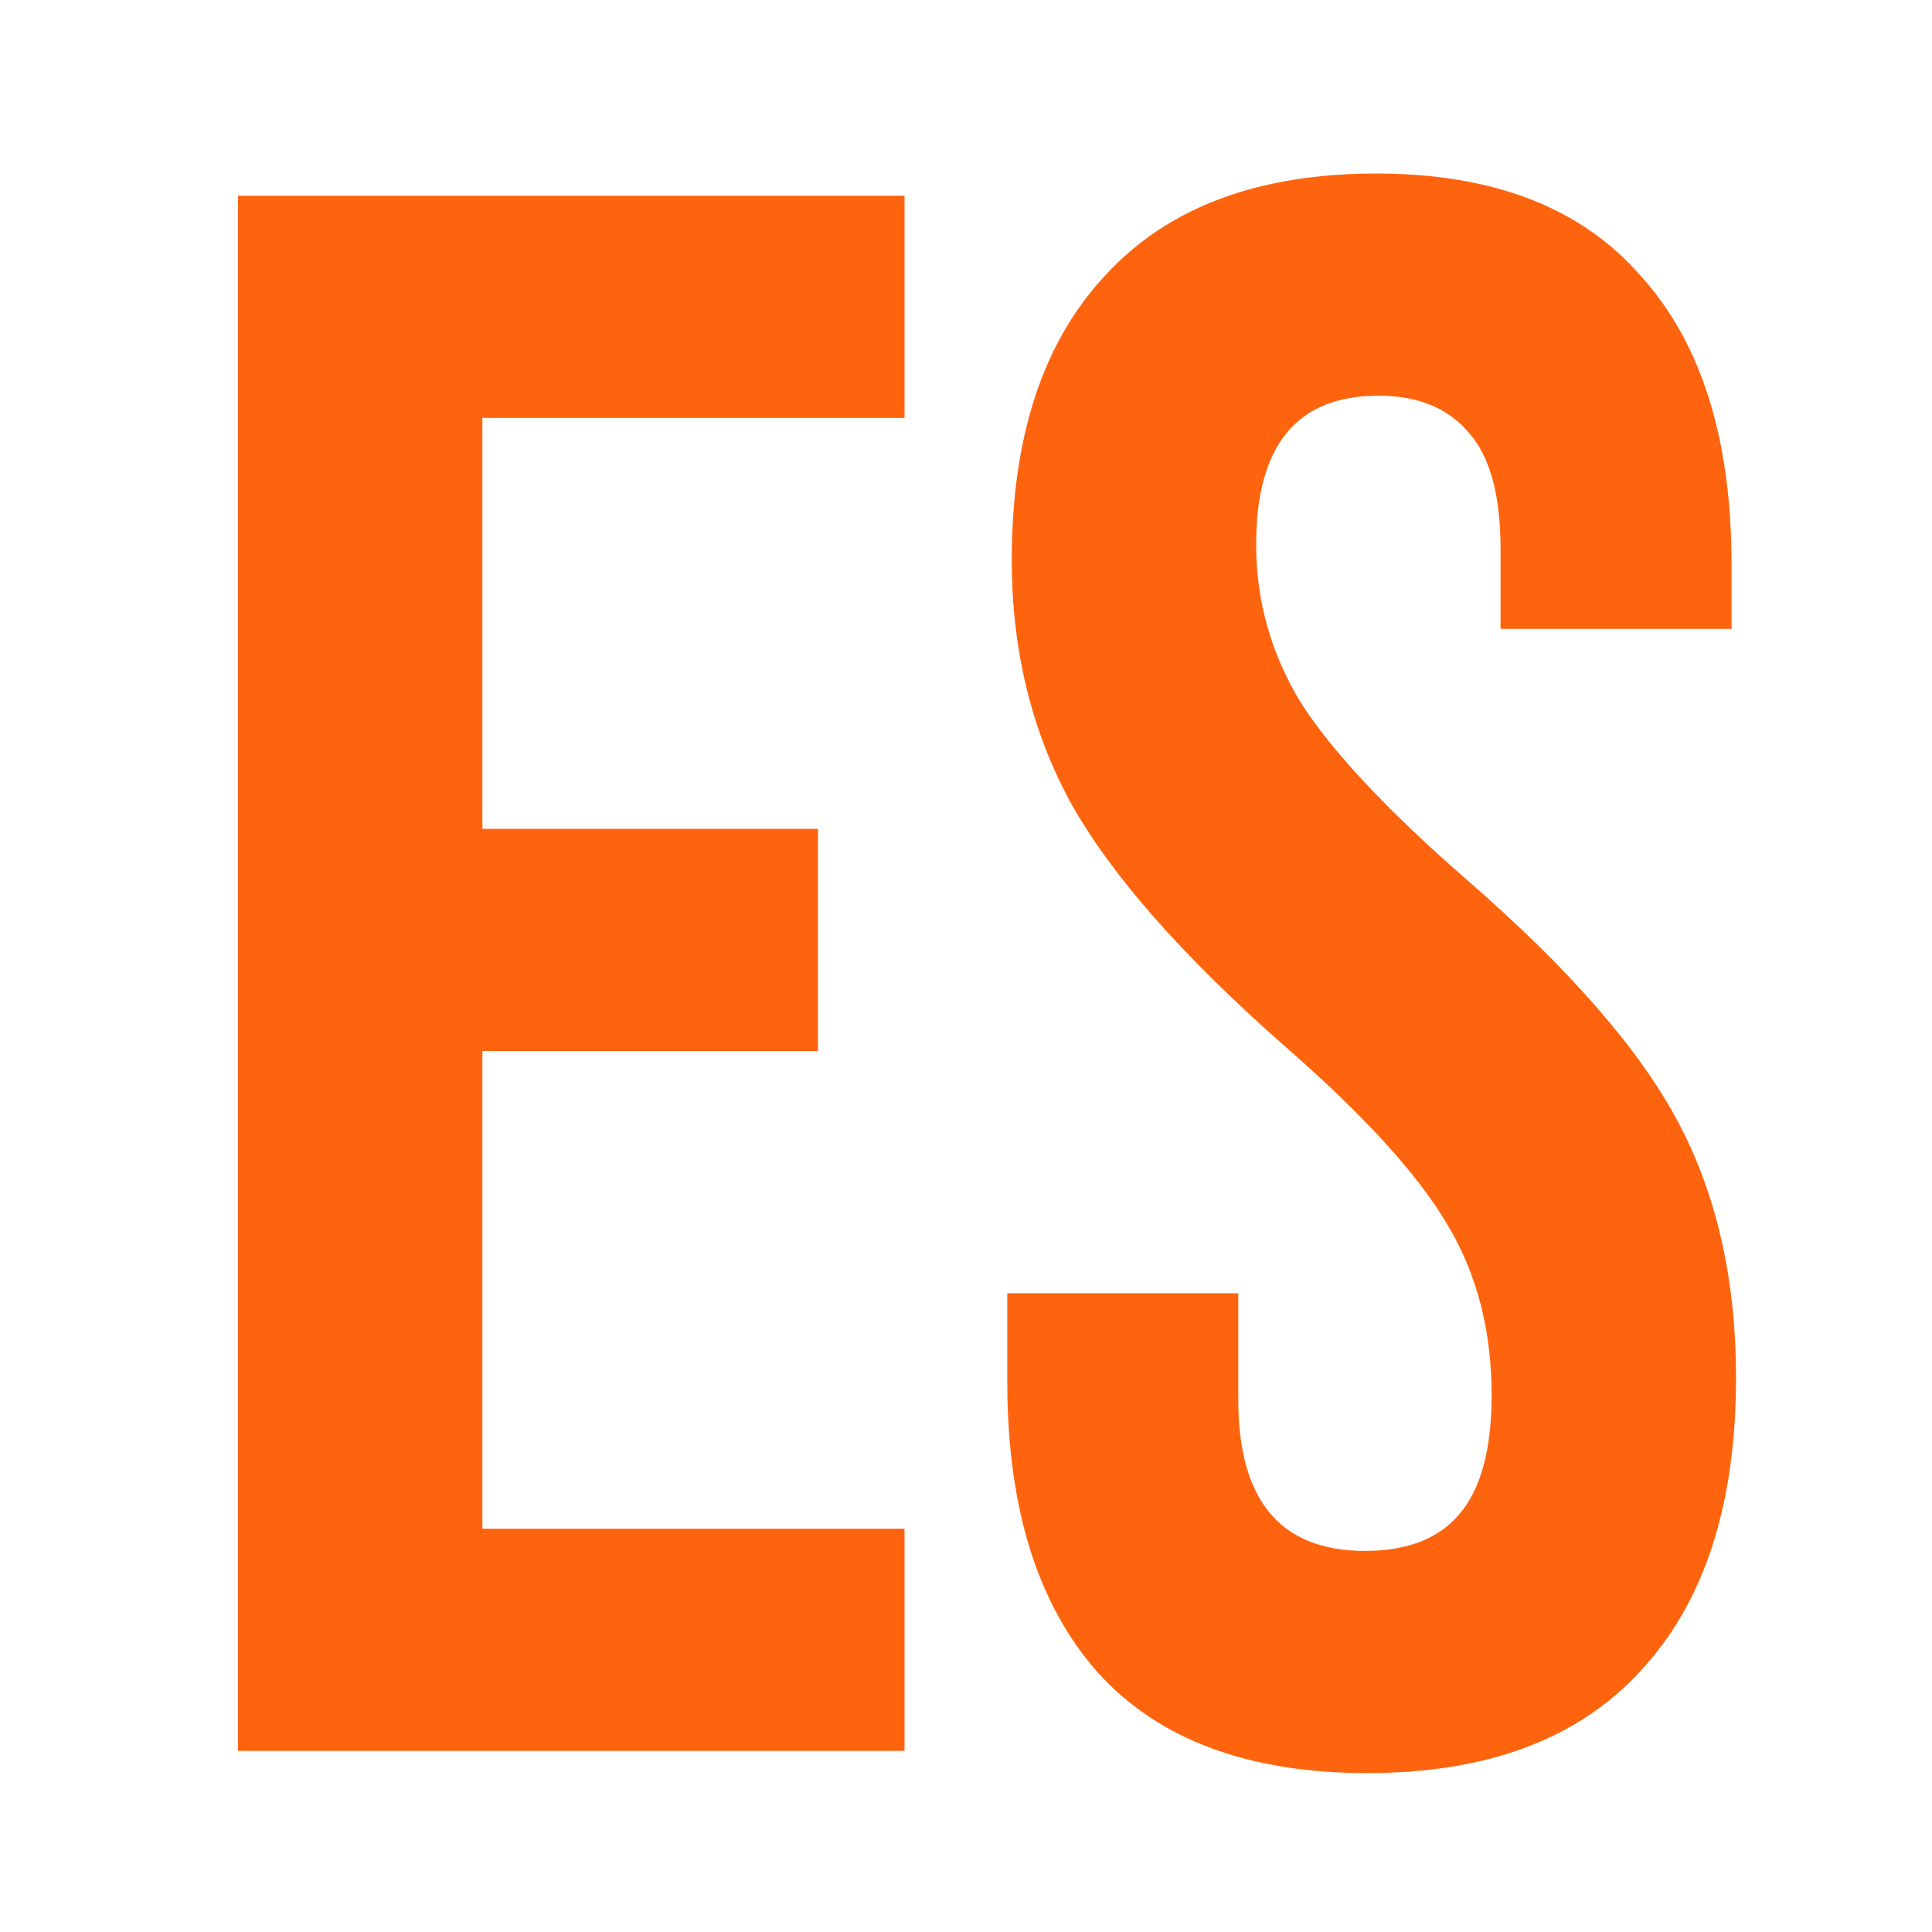 <svg width="16" height="16" viewBox="0 0 16 16" fill="none" xmlns="http://www.w3.org/2000/svg">
<path d="M1.971 1.621H7.491V3.461H3.995V6.864H6.774V8.704H3.995V12.66H7.491V14.5H1.971V1.621ZM11.322 14.684C10.341 14.684 9.599 14.408 9.096 13.856C8.593 13.292 8.342 12.488 8.342 11.446V10.71H10.255V11.593C10.255 12.427 10.605 12.844 11.304 12.844C11.648 12.844 11.905 12.746 12.077 12.55C12.261 12.341 12.353 12.01 12.353 11.556C12.353 11.016 12.23 10.544 11.985 10.139C11.74 9.722 11.286 9.226 10.623 8.649C9.789 7.913 9.207 7.251 8.875 6.662C8.544 6.061 8.379 5.386 8.379 4.638C8.379 3.62 8.636 2.835 9.151 2.283C9.667 1.719 10.415 1.437 11.396 1.437C12.365 1.437 13.095 1.719 13.586 2.283C14.088 2.835 14.34 3.632 14.34 4.675V5.208H12.427V4.546C12.427 4.105 12.341 3.786 12.169 3.589C11.997 3.381 11.746 3.277 11.415 3.277C10.74 3.277 10.403 3.687 10.403 4.509C10.403 4.975 10.525 5.411 10.771 5.816C11.028 6.22 11.488 6.711 12.15 7.288C12.997 8.024 13.579 8.692 13.898 9.293C14.217 9.894 14.377 10.599 14.377 11.409C14.377 12.464 14.113 13.273 13.586 13.838C13.07 14.402 12.316 14.684 11.322 14.684Z" fill="#FE640E"/>
</svg>
